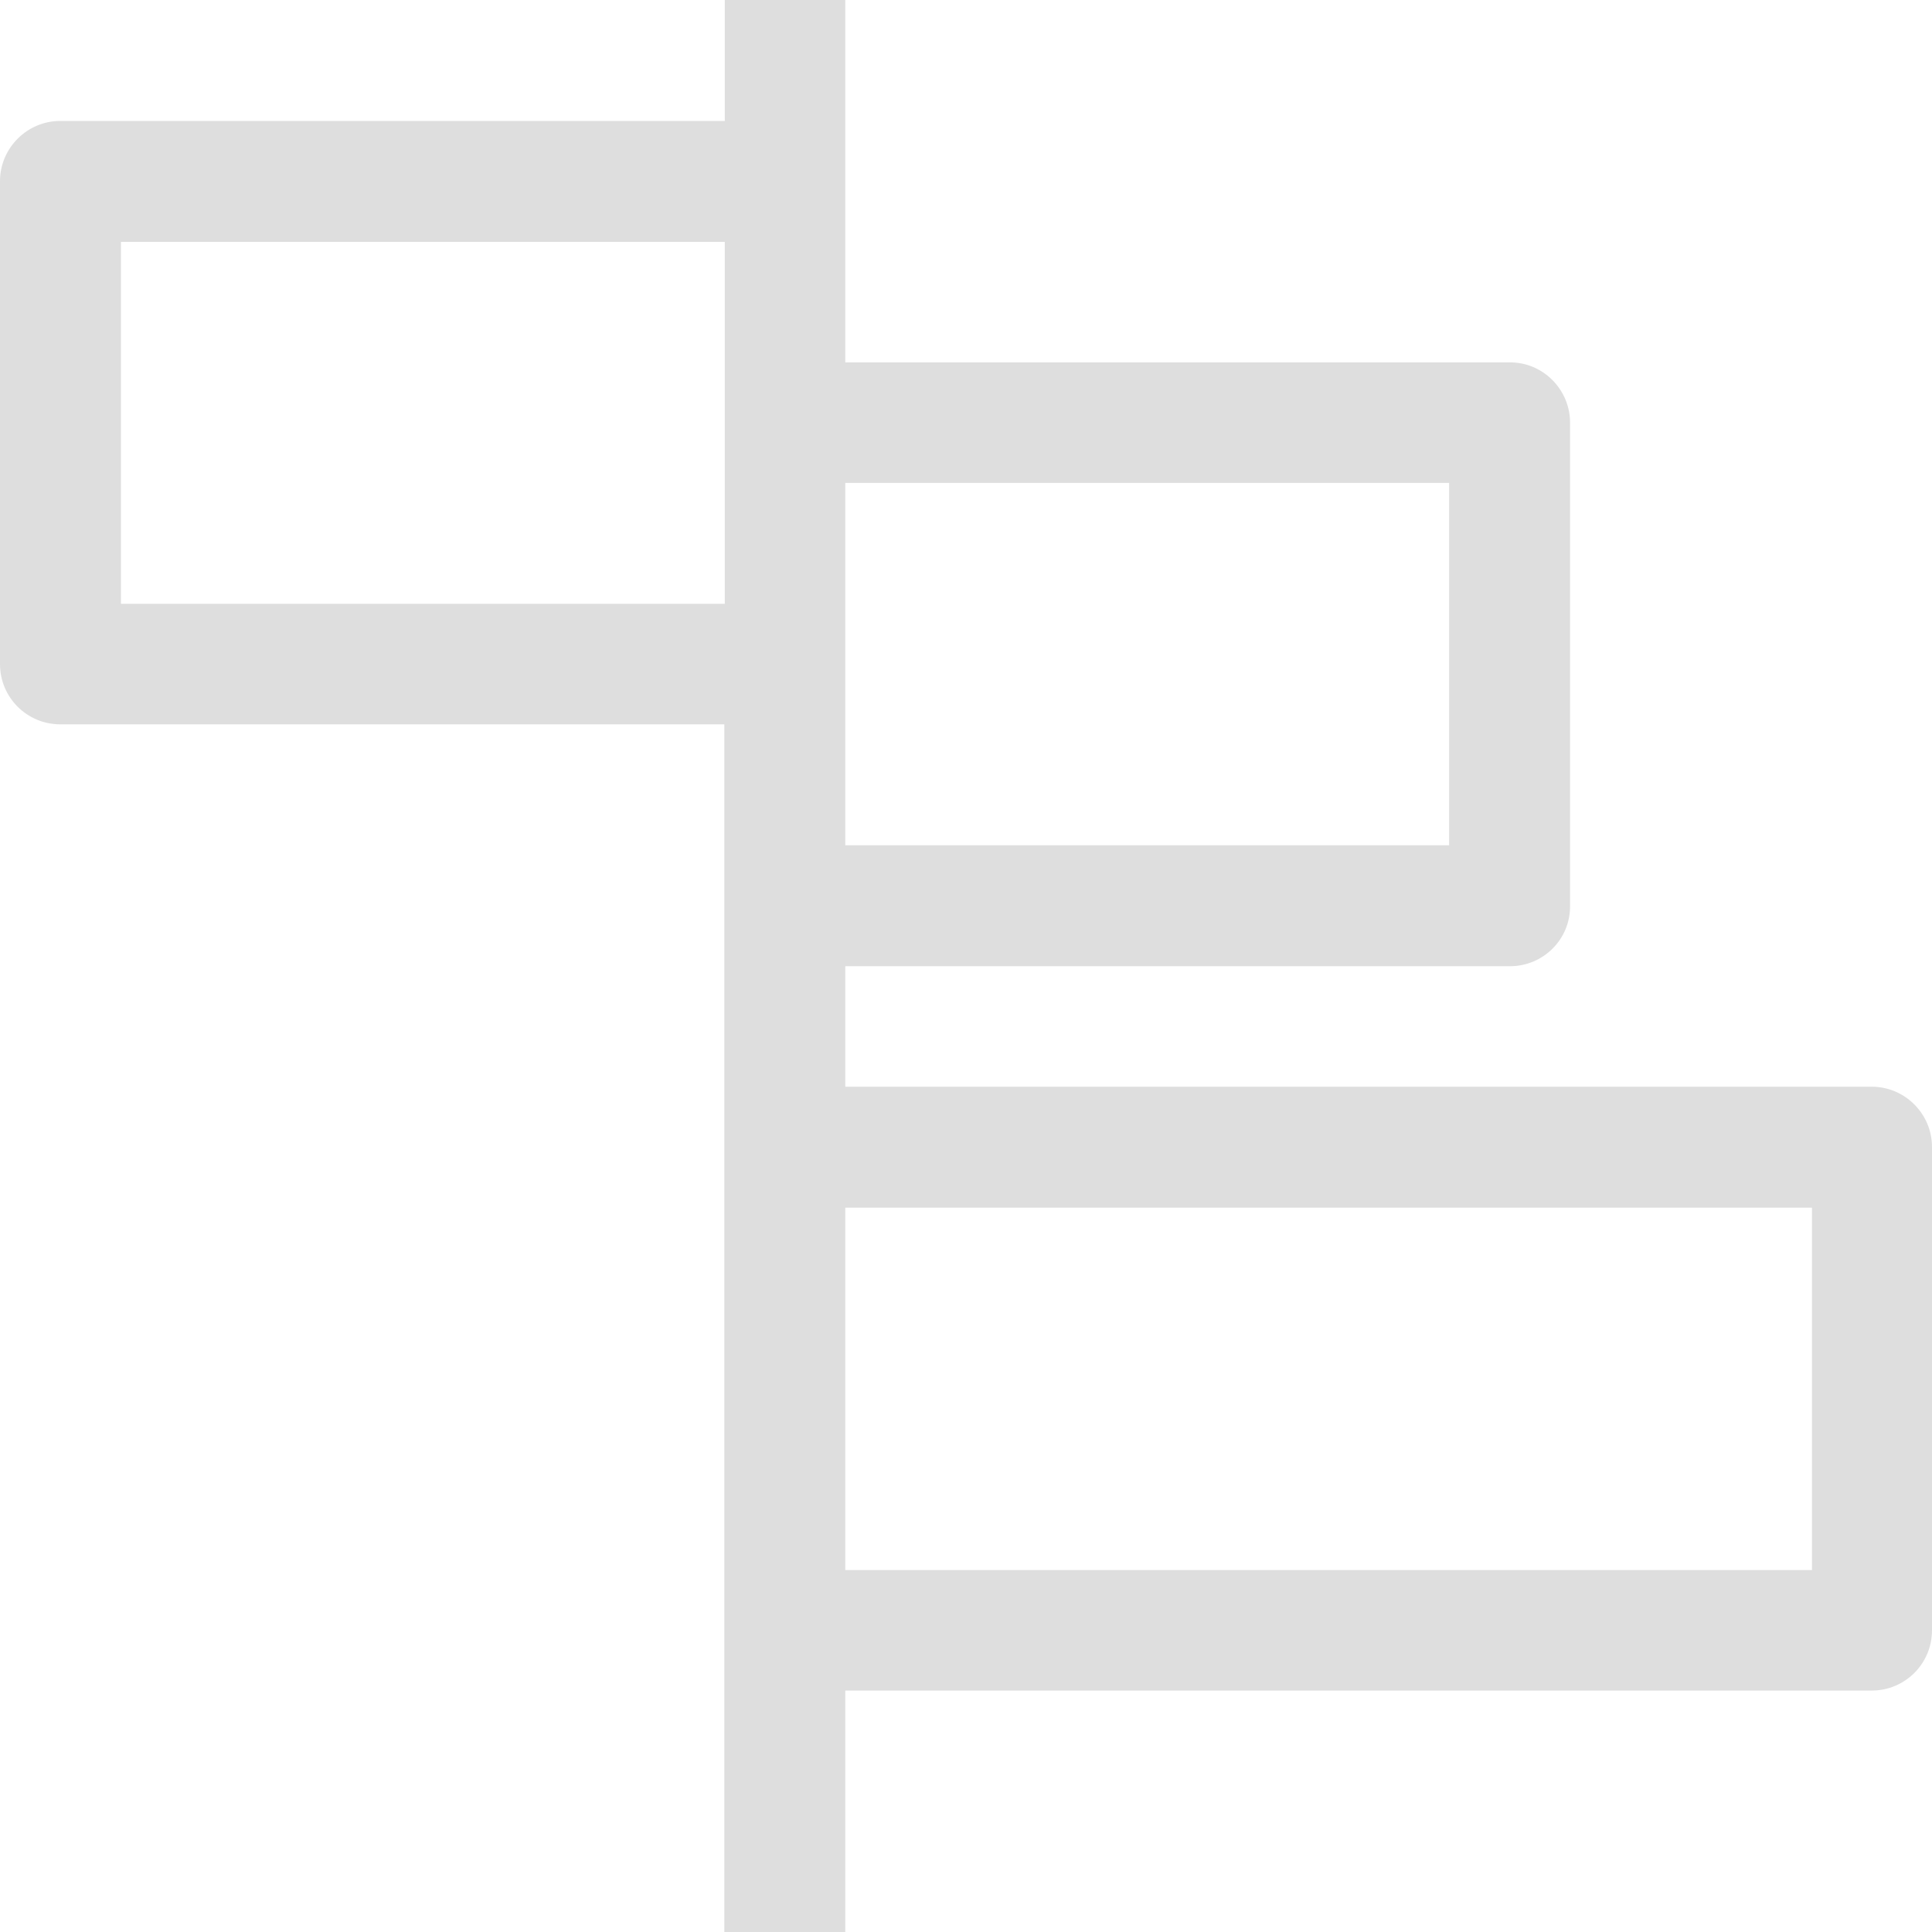 <svg width="16" height="16" version="1.1" viewBox="0 0 4.233 4.233" xmlns="http://www.w3.org/2000/svg">
 <path d="m1.588 0v0.265h-1.455c-0.073-5.5526e-4 -0.133 0.059-0.133 0.132v1.058c0 0.073 0.059 0.132 0.132 0.132h1.455v2.646h0.265v-0.529h2.249c0.073 0 0.132-0.059 0.132-0.132v-1.058c5.553e-4 -0.073-0.059-0.133-0.132-0.133h-2.249v-0.264h1.455c0.074 5.604e-4 0.134-0.059 0.133-0.133v-1.058c2.1e-6 -0.073-0.06-0.133-0.133-0.132h-1.455v-0.794h-0.265zm-1.323 0.53h1.323v0.793h-1.323v-0.794zm1.587 0.528h1.323v0.794h-1.323zm0 1.588h2.118v0.794h-2.118z" fill="#dedede"/>
</svg>
